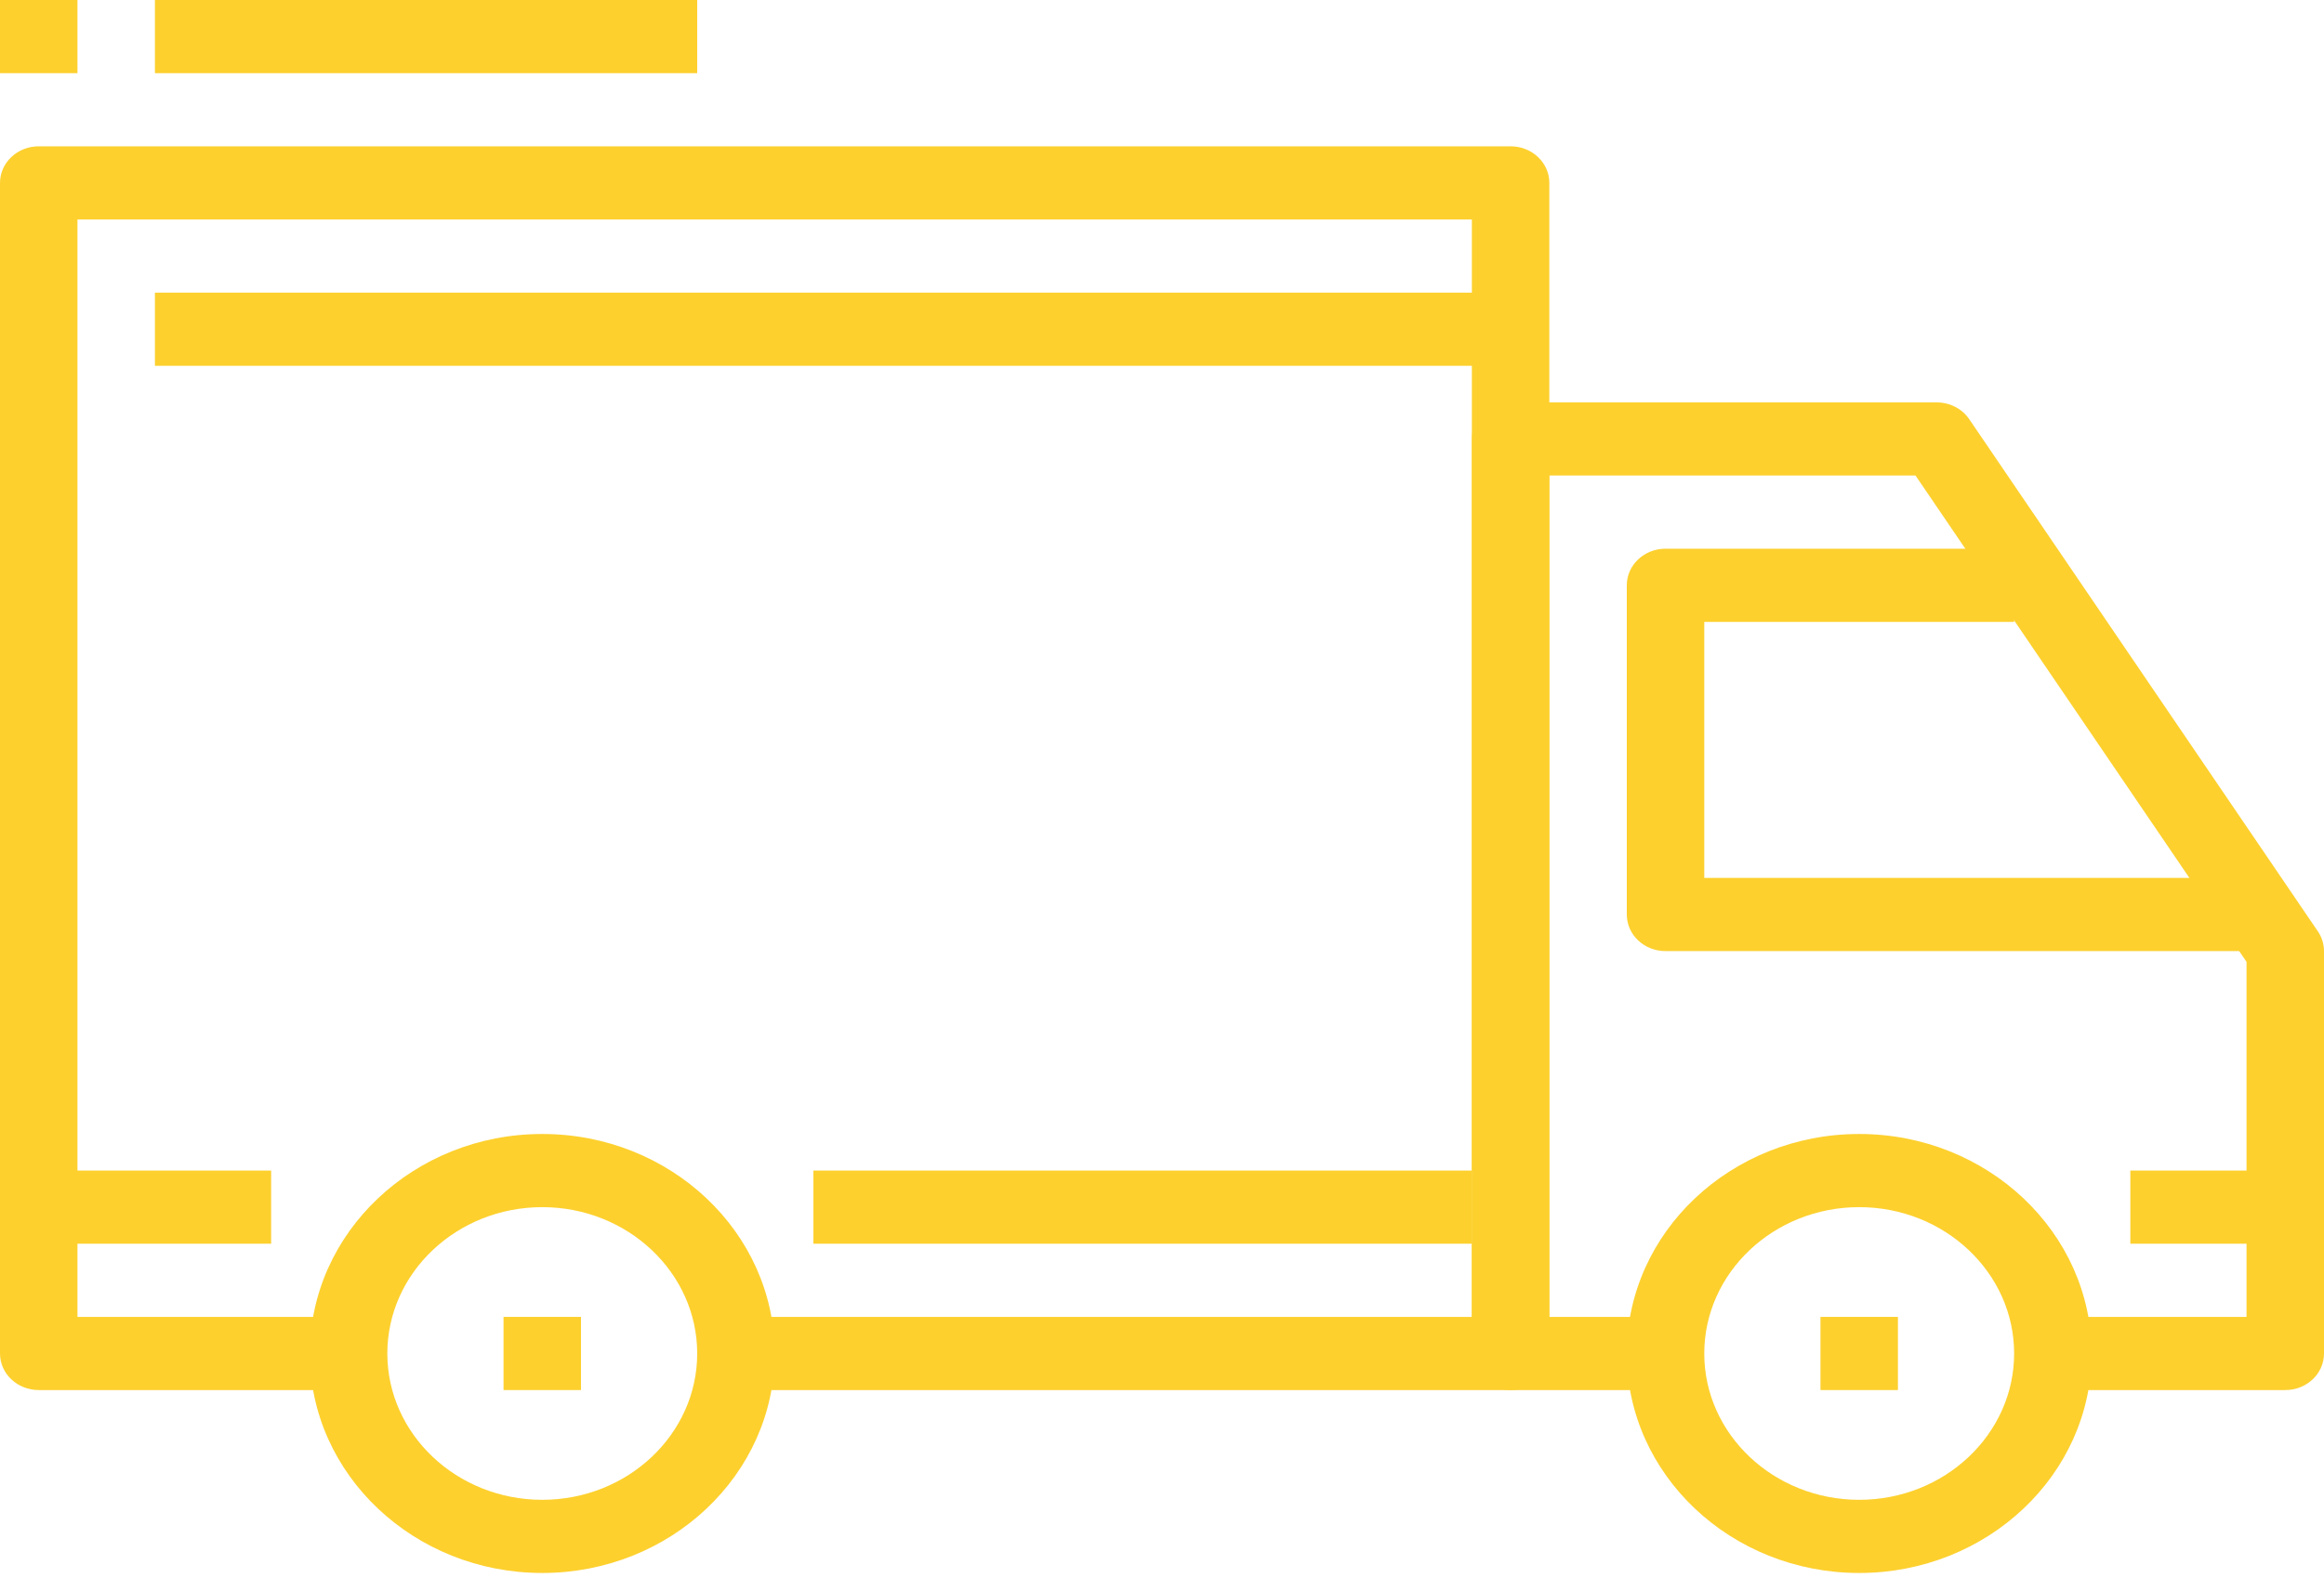 <svg width="81" height="55" viewBox="0 0 81 55" fill="none" xmlns="http://www.w3.org/2000/svg">
<path d="M18.9 39.535C14.433 39.535 10.8 42.967 10.8 47.188C10.8 51.408 14.433 54.84 18.9 54.84C23.367 54.84 27 51.408 27 47.188C27 42.967 23.367 39.535 18.9 39.535ZM18.9 52.289C15.922 52.289 13.5 50.001 13.5 47.188C13.5 44.374 15.922 42.086 18.9 42.086C21.878 42.086 24.3 44.374 24.3 47.188C24.3 50.001 21.878 52.289 18.9 52.289Z" fill="#FDD02E"/>
<path d="M64.8 39.535C60.333 39.535 56.7 42.967 56.7 47.188C56.7 51.408 60.333 54.84 64.8 54.84C69.267 54.84 72.9 51.408 72.9 47.188C72.9 42.967 69.267 39.535 64.8 39.535ZM64.8 52.289C61.822 52.289 59.4 50.001 59.4 47.188C59.4 44.374 61.822 42.086 64.8 42.086C67.778 42.086 70.2 44.374 70.2 47.188C70.2 50.001 67.778 52.289 64.8 52.289Z" fill="#FDD02E"/>
<path d="M80.785 32.469L68.635 14.614C68.387 14.249 67.959 14.029 67.5 14.029H52.65C51.904 14.029 51.3 14.6 51.3 15.304V47.187C51.3 47.893 51.904 48.463 52.65 48.463H58.05V45.912H54V16.579H66.763L78.3 33.534V45.912H71.55V48.463H79.65C80.397 48.463 81 47.893 81 47.188V33.159C81 32.915 80.926 32.674 80.785 32.469Z" fill="#FDD02E"/>
<path d="M59.4 30.608V21.681H70.2V19.13H58.05C57.304 19.13 56.7 19.701 56.7 20.405V31.883C56.7 32.589 57.304 33.159 58.05 33.159H78.3V30.608H59.4V30.608Z" fill="#FDD02E"/>
<path d="M52.65 5.101H1.35C0.605 5.101 0 5.673 0 6.377V47.188C0 47.893 0.605 48.463 1.35 48.463H12.15V45.912H2.7V7.652H51.3V45.912H25.65V48.463H52.65C53.397 48.463 54 47.893 54 47.188V6.377C54 5.673 53.397 5.101 52.65 5.101Z" fill="#FDD02E"/>
<path d="M9.45 40.81H1.35V43.361H9.45V40.81Z" fill="#FDD02E"/>
<path d="M51.3 40.81H28.35V43.361H51.3V40.81Z" fill="#FDD02E"/>
<path d="M79.65 40.81H74.25V43.361H79.65V40.81Z" fill="#FDD02E"/>
<path d="M52.65 10.203H5.4V12.754H52.65V10.203Z" fill="#FDD02E"/>
<path d="M20.25 45.912H17.55V48.463H20.25V45.912Z" fill="#FDD02E"/>
<path d="M66.15 45.912H63.45V48.463H66.15V45.912Z" fill="#FDD02E"/>
<path d="M24.3 0H5.4V2.551H24.3V0Z" fill="#FDD02E"/>
<path d="M2.7 0H0V2.551H2.7V0Z" fill="#FDD02E"/>
</svg>
